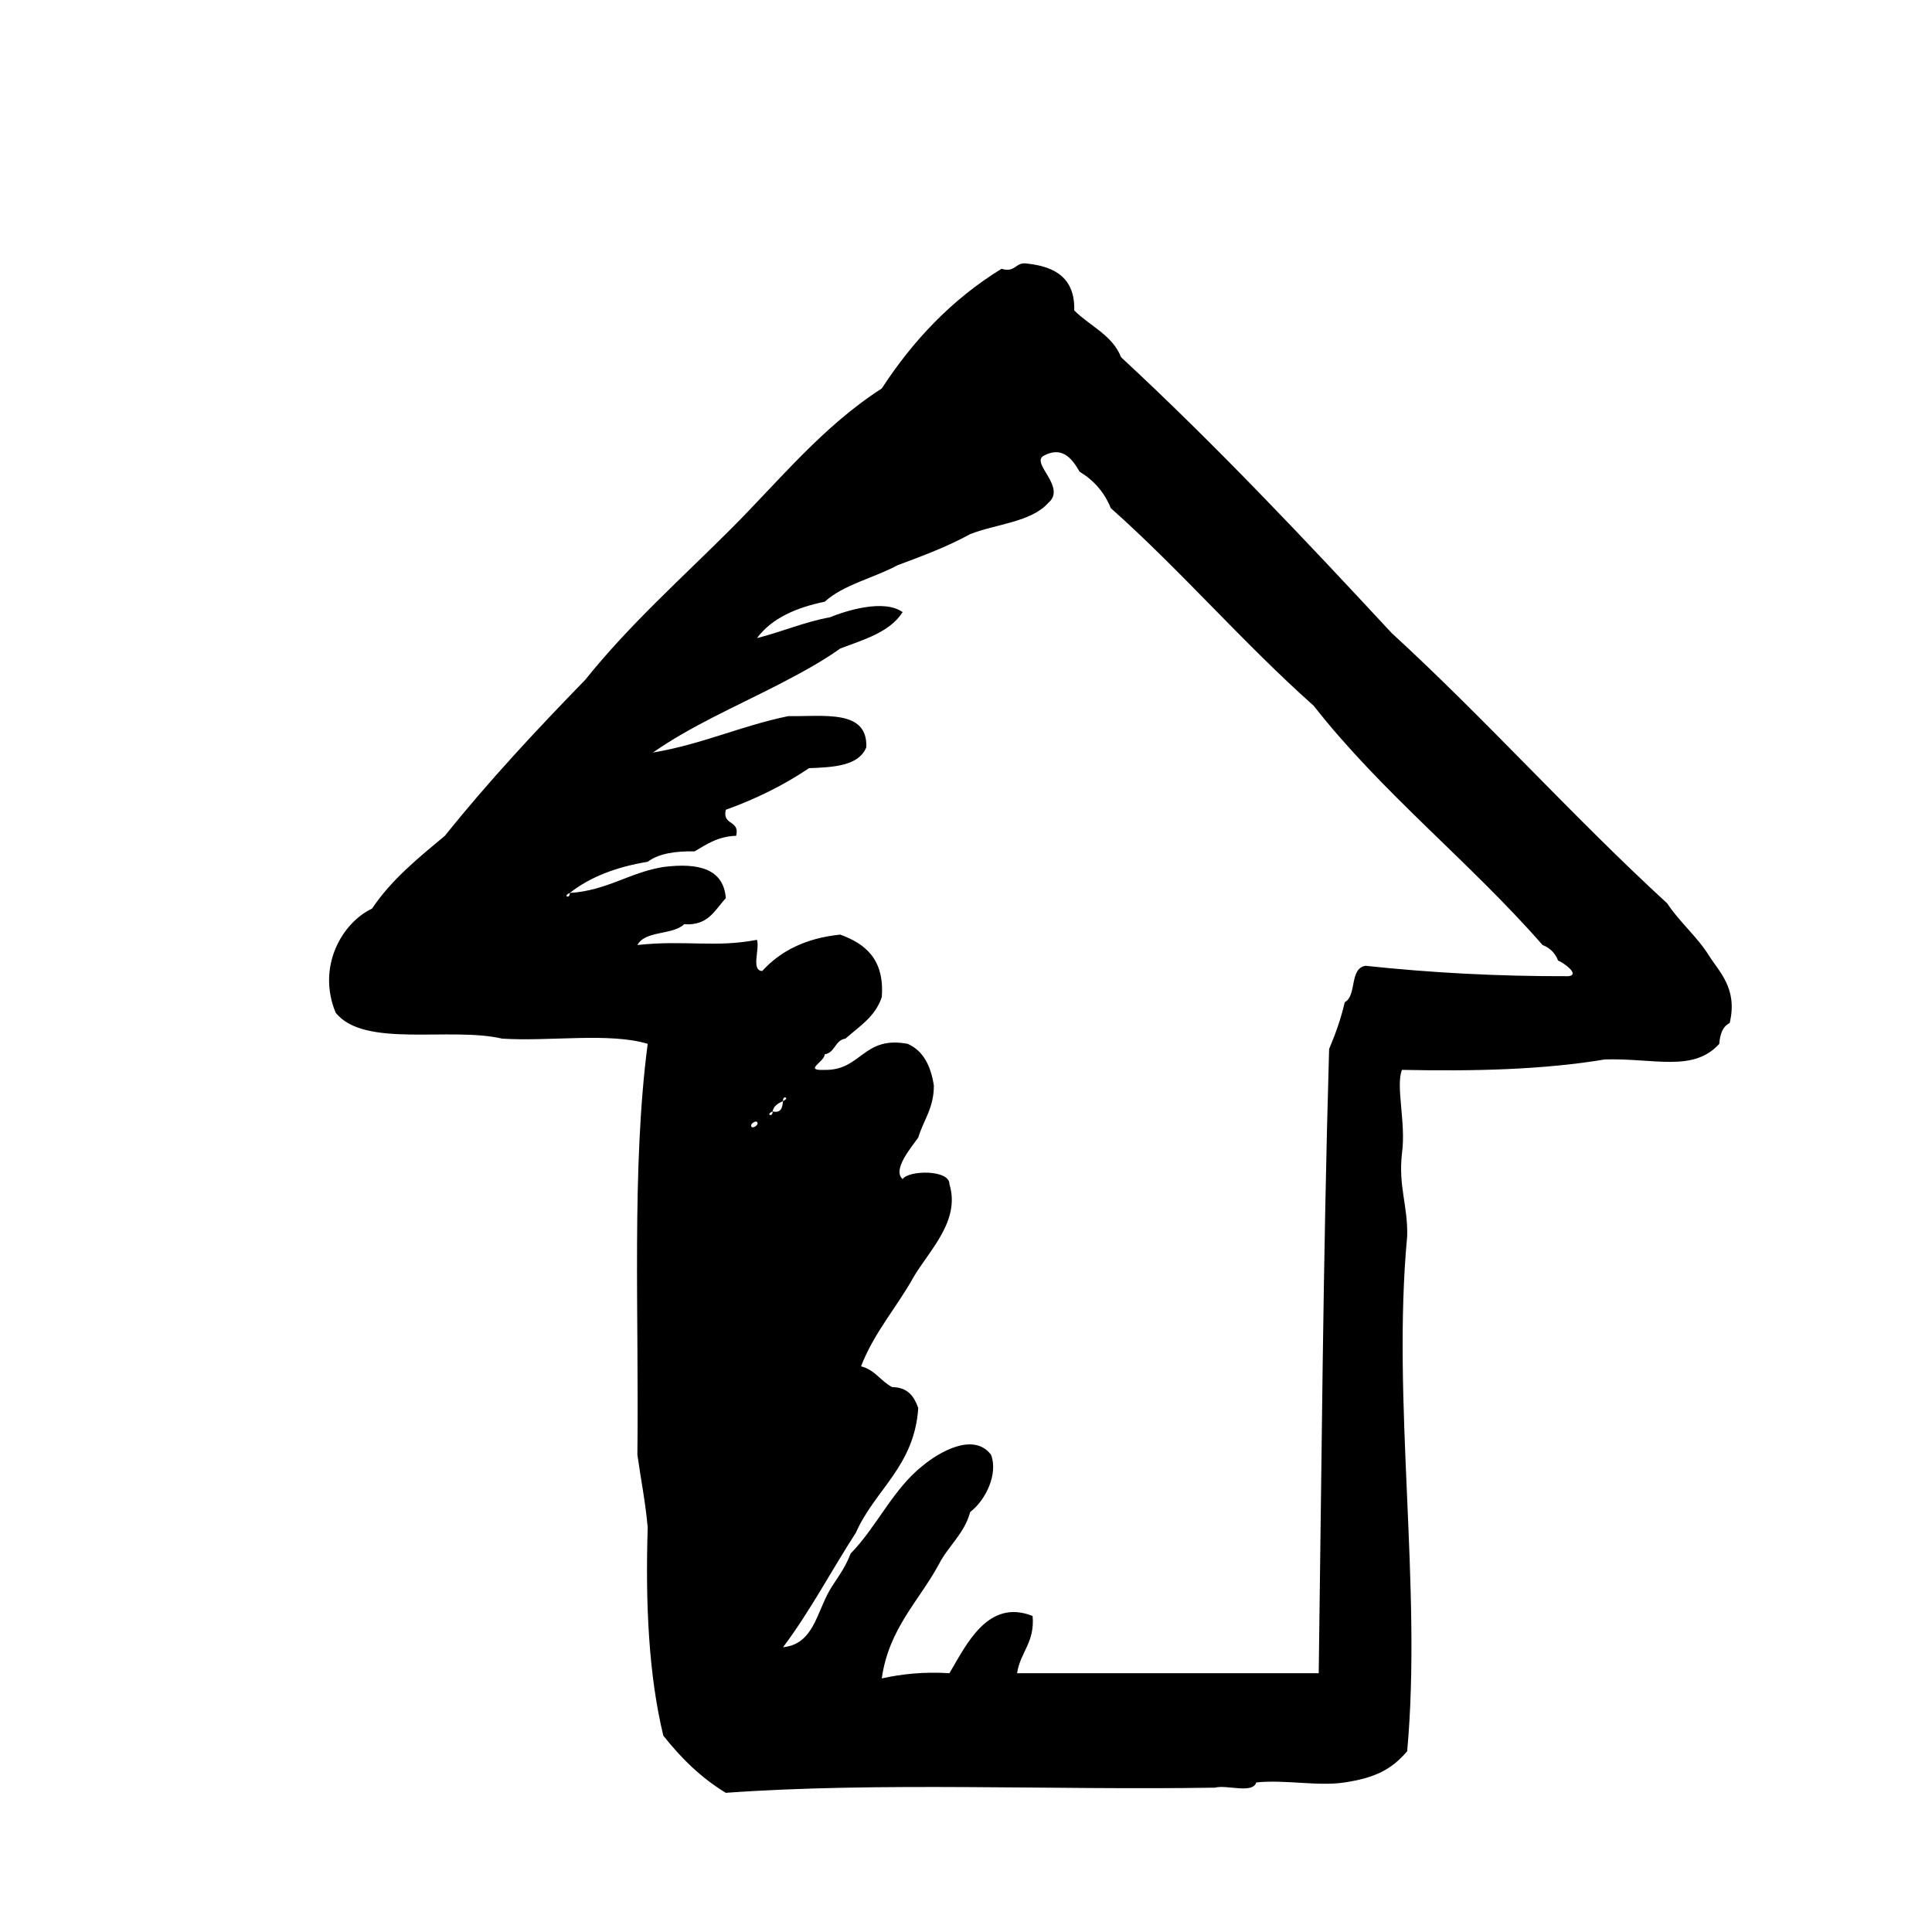<?xml version="1.0" encoding="utf-8"?>
<svg version="1.1" xmlns="http://www.w3.org/2000/svg" width="120px" height="120px" viewBox="0 0 120 120">
<path fill="currentColor" d="M106.139,59.34c-0.724-1.16-1.836-2.086-2.586-3.23c-5.895-5.41-11.225-11.388-17.121-16.798
c-5.443-5.866-10.931-11.685-16.799-17.124c-0.548-1.39-1.945-1.933-2.91-2.908c0.051-1.988-1.158-2.714-2.906-2.907
c-0.776-0.133-0.701,0.589-1.614,0.323c-3.066,1.89-5.479,4.43-7.435,7.433c-3.665,2.353-6.356,5.708-9.366,8.722
c-3.068,3.068-6.317,5.959-9.047,9.368c-3.027,3.112-5.991,6.284-8.721,9.693c-1.646,1.37-3.317,2.717-4.525,4.522
c-1.862,0.876-3.441,3.604-2.263,6.462c1.761,2.227,7.106,0.862,10.338,1.614c2.933,0.193,6.651-0.398,9.046,0.324
c-1.013,7.709-0.535,16.908-0.641,25.521c0.21,1.512,0.504,2.938,0.641,4.522c-0.15,4.783,0.069,9.196,0.969,12.925
c1.093,1.385,2.338,2.618,3.882,3.553c9.544-0.685,20.3-0.157,30.368-0.32c0.77-0.199,2.344,0.404,2.583-0.325
c1.801-0.188,3.819,0.257,5.493,0c1.881-0.286,2.906-0.798,3.877-1.938c0.931-10.205-0.963-21.705,0-31.984
c0.055-1.885-0.562-3.098-0.321-5.168c0.259-1.876-0.409-4.184,0-5.169c4.507,0.095,8.819-0.013,12.596-0.647
c3.083-0.092,5.487,0.819,7.11-0.969c0.045-0.602,0.213-1.08,0.646-1.291C107.948,61.399,106.786,60.377,106.139,59.34z
 M46.692,70.003c-0.168-0.167,0.234-0.412,0.321-0.323C47.184,69.848,46.783,70.092,46.692,70.003z M47.986,69.034
C48.02,69.424,47.516,69.232,47.986,69.034c0.069-0.362,0.356-0.503,0.648-0.646c-0.038-0.391,0.467-0.199,0,0
C48.595,68.781,48.535,69.152,47.986,69.034z M97.418,60.633c-4.426,0.014-8.607-0.219-12.602-0.646
c-1.02,0.163-0.523,1.846-1.291,2.263c-0.243,1.048-0.586,1.999-0.971,2.906c-0.384,13.154-0.466,26.162-0.646,38.77H63.173
c0.194-1.309,1.11-1.9,0.964-3.553c-2.791-1.119-4.143,1.839-5.166,3.553c-1.608-0.1-2.964,0.051-4.203,0.323
c0.442-3.114,2.312-4.8,3.557-7.106c0.584-1.138,1.57-1.875,1.936-3.23c0.96-0.734,1.749-2.362,1.294-3.557
c-1.11-1.457-3.32-0.082-4.2,0.647c-1.88,1.458-2.873,3.804-4.521,5.493c-0.37,0.984-0.972,1.701-1.292,2.262
c-0.834,1.436-1.016,3.361-2.906,3.555c1.665-2.211,2.997-4.754,4.521-7.108c1.186-2.69,3.637-4.117,3.878-7.755
c-0.259-0.71-0.648-1.288-1.617-1.292c-0.71-0.365-1.073-1.08-1.938-1.292c0.812-2.1,2.189-3.624,3.233-5.491
c0.951-1.655,2.964-3.524,2.259-5.815c0.039-0.92-2.526-0.891-2.909-0.324c-0.665-0.584,0.568-1.998,0.972-2.584
c0.324-1.073,0.973-1.826,0.969-3.229c-0.188-1.212-0.65-2.151-1.617-2.586c-2.787-0.527-2.866,1.656-5.164,1.616
c-1.365,0.054,0.002-0.498,0-0.969c0.654-0.098,0.63-0.877,1.287-0.973c0.86-0.756,1.862-1.367,2.26-2.584
c0.171-2.326-0.999-3.304-2.583-3.877c-2.147,0.218-3.716,1.021-4.846,2.262c-0.713-0.04-0.135-1.371-0.325-1.938
c-2.61,0.502-4.448,0-7.425,0.322c0.484-0.913,2.193-0.602,2.906-1.293c1.506,0.112,1.906-0.895,2.585-1.615
c-0.137-1.803-1.656-2.222-3.882-1.938c-2.125,0.348-3.487,1.463-5.812,1.614c0.033,0.39-0.471,0.199,0,0
c1.264-0.999,2.902-1.619,4.844-1.939c0.677-0.509,1.701-0.668,2.909-0.645c0.75-0.438,1.439-0.929,2.583-0.969
c0.245-0.995-0.883-0.621-0.642-1.616c1.9-0.682,3.625-1.543,5.167-2.583c1.56-0.057,3.085-0.146,3.557-1.292
c0.104-2.369-2.616-1.911-4.849-1.939c-2.948,0.605-5.354,1.752-8.402,2.26c2.347-1.641,5.125-2.848,7.755-4.197
c1.349-0.701,2.685-1.411,3.877-2.263c1.484-0.563,3.081-1.013,3.877-2.262c-1.168-0.833-3.517-0.084-4.521,0.322
c-1.637,0.303-2.973,0.904-4.527,1.292c0.92-1.232,2.42-1.891,4.207-2.26c1.188-1.072,3.05-1.47,4.519-2.263
c1.57-0.585,3.138-1.171,4.521-1.938c1.63-0.633,3.784-0.742,4.848-1.938c1.147-0.968-1.053-2.419-0.322-2.909
c1.152-0.635,1.773,0.103,2.266,0.972c0.87,0.527,1.532,1.26,1.936,2.26c4.388,3.904,8.212,8.373,12.603,12.277
c4.259,5.432,9.692,9.69,14.216,14.861c0.465,0.182,0.787,0.503,0.967,0.969C97.057,59.76,98.186,60.538,97.418,60.633z"/>
</svg>
